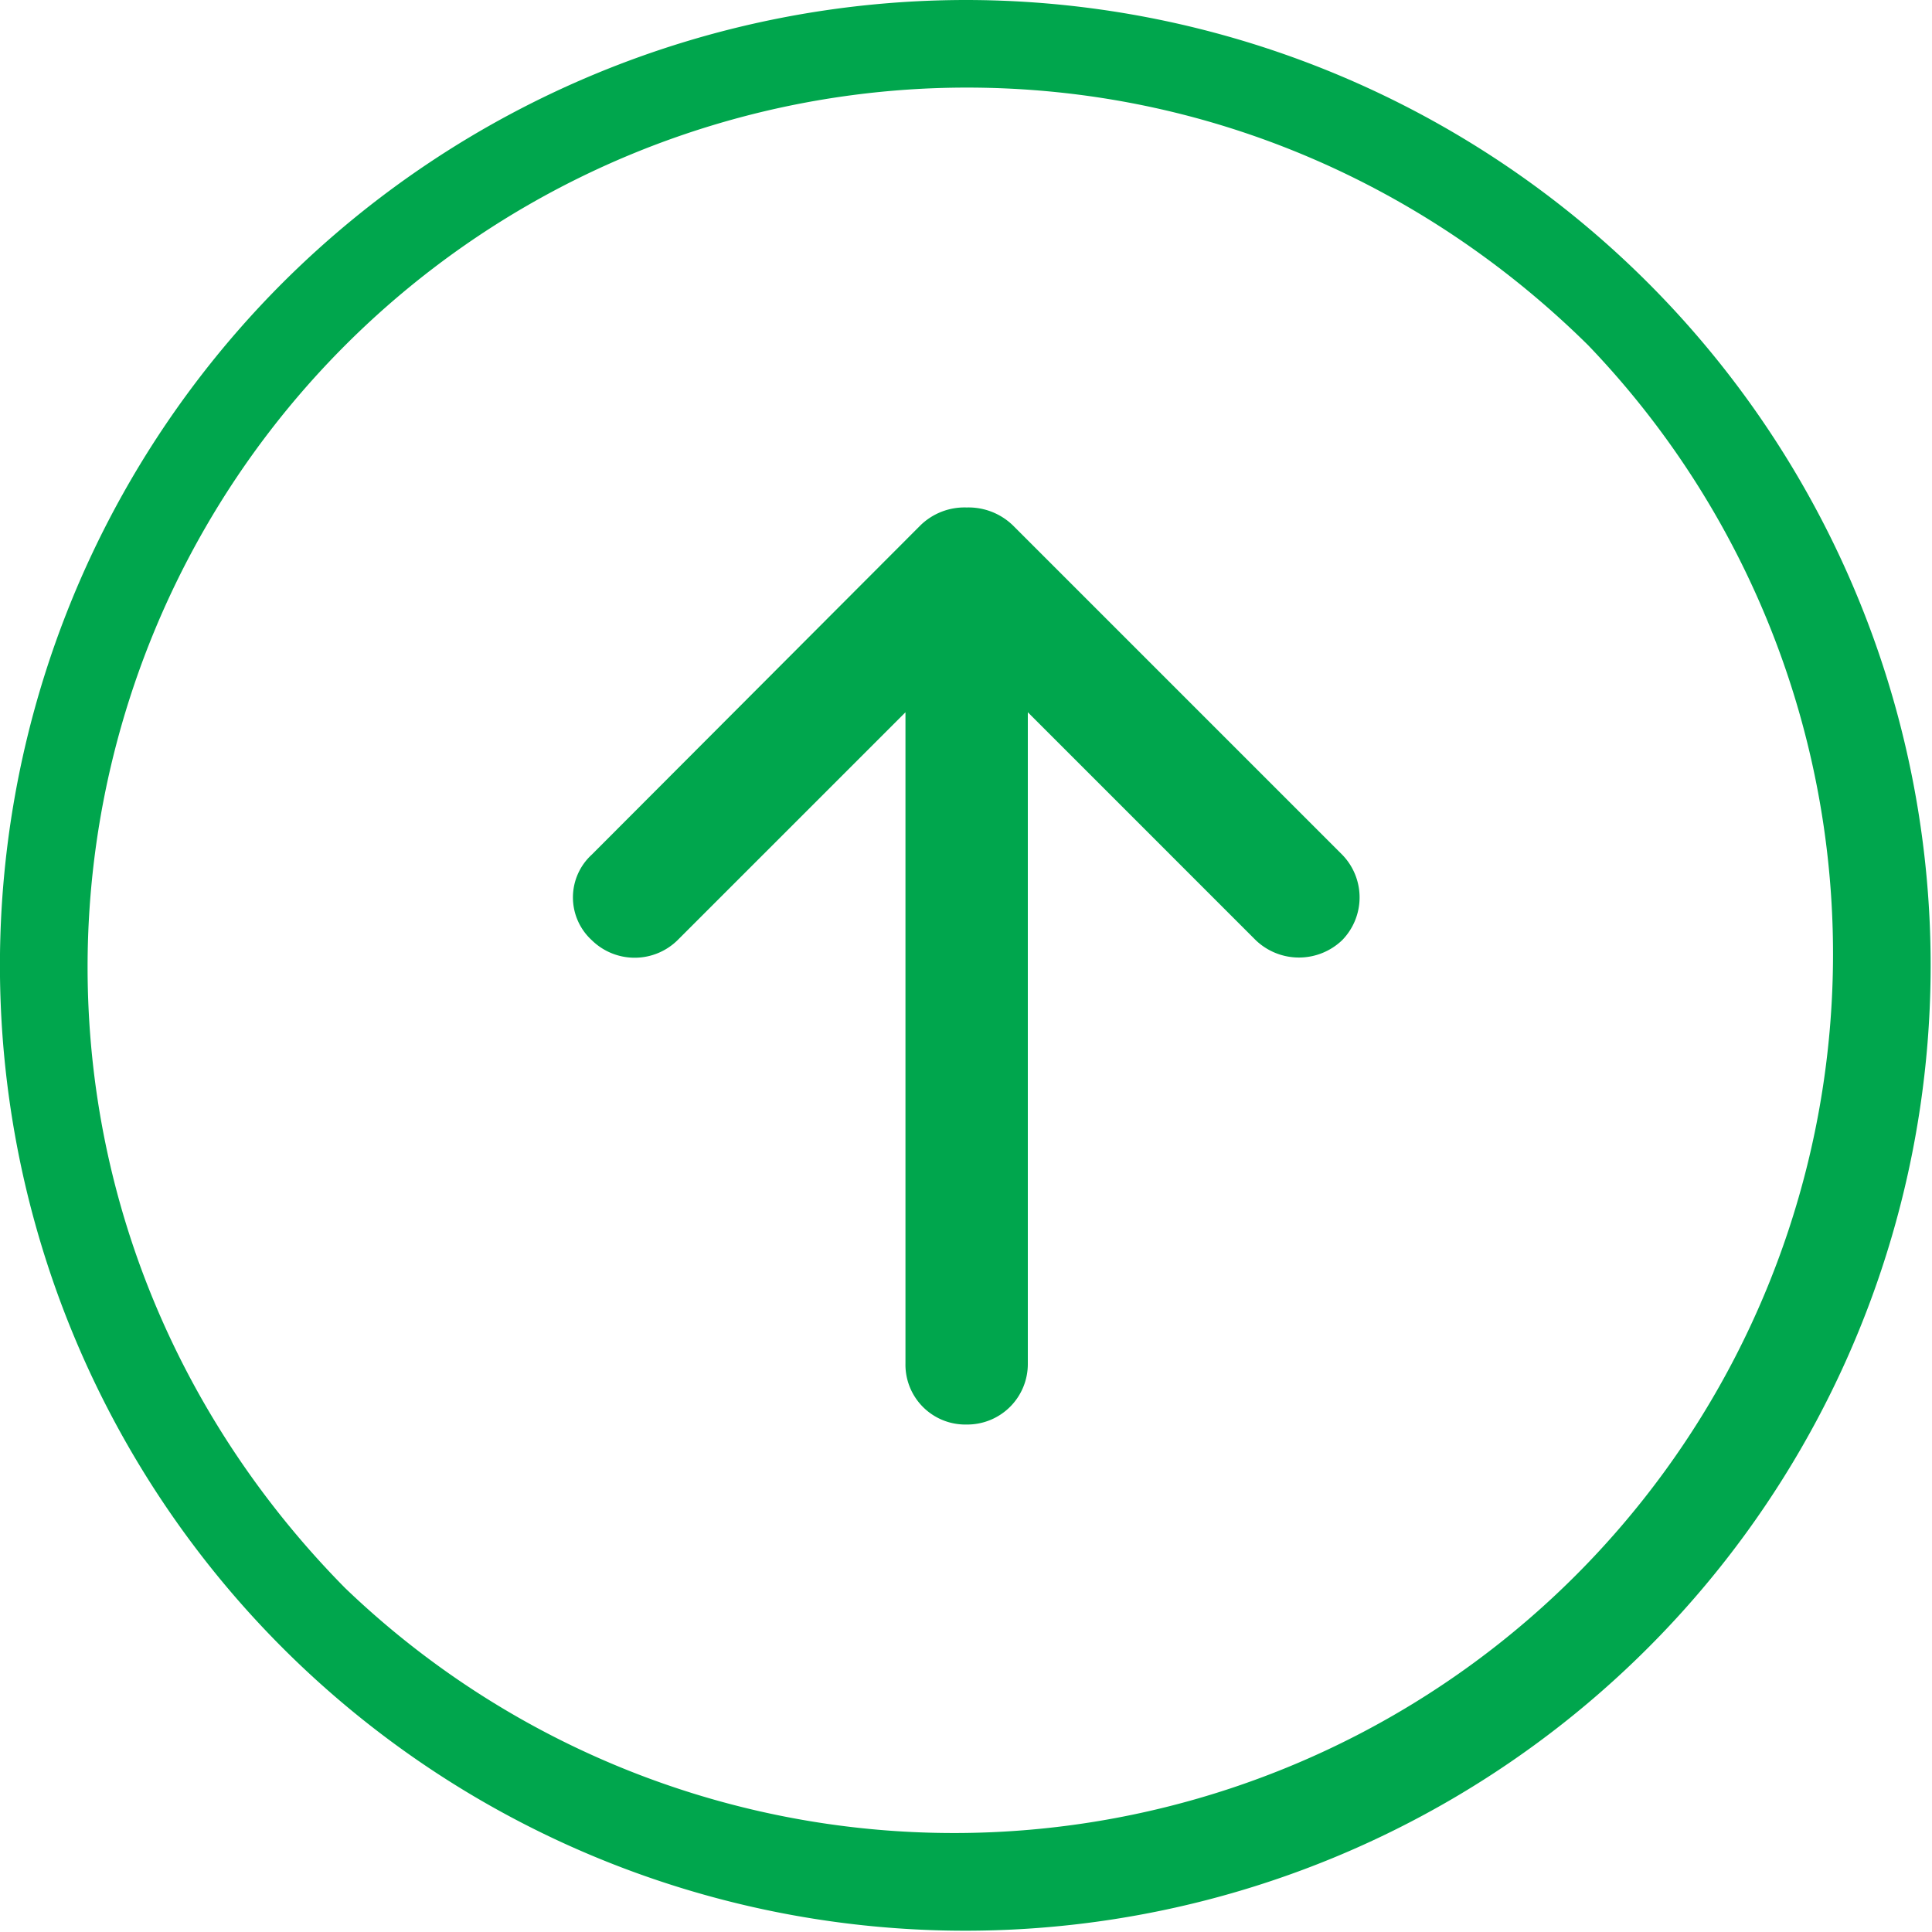 <svg xmlns="http://www.w3.org/2000/svg" viewBox="0 0 300 300"><g id="Ebene_2" data-name="Ebene 2"><g id="Ebene_1-2" data-name="Ebene 1"><path d="M150.1,0A149.9,149.9,0,1,1,43.9,43.9,150.3,150.3,0,0,1,150.1,0Zm96.5,53.6c-24.9-24.6-58.7-40-96.5-40A136.6,136.6,0,0,0,13.6,150.1c0,37.8,15.4,71.6,40,96.5a136.5,136.5,0,0,0,193-193Z" fill="#00a64d"/><path d="M91.9,146h0a9.5,9.5,0,0,0,13.3,0l35.4-35.4V211.7a9.3,9.3,0,0,0,9.5,9.5h0a9.4,9.4,0,0,0,9.5-9.5V110.6L195,146a9.7,9.7,0,0,0,13.4,0h0a9.5,9.5,0,0,0,0-13.3L157.3,81.6a9.9,9.9,0,0,0-7.2-2.8,9.8,9.8,0,0,0-7.2,2.8l-51,51.1a9,9,0,0,0,0,13.3Z" fill="#00a64d" fill-rule="evenodd"/></g></g></svg>